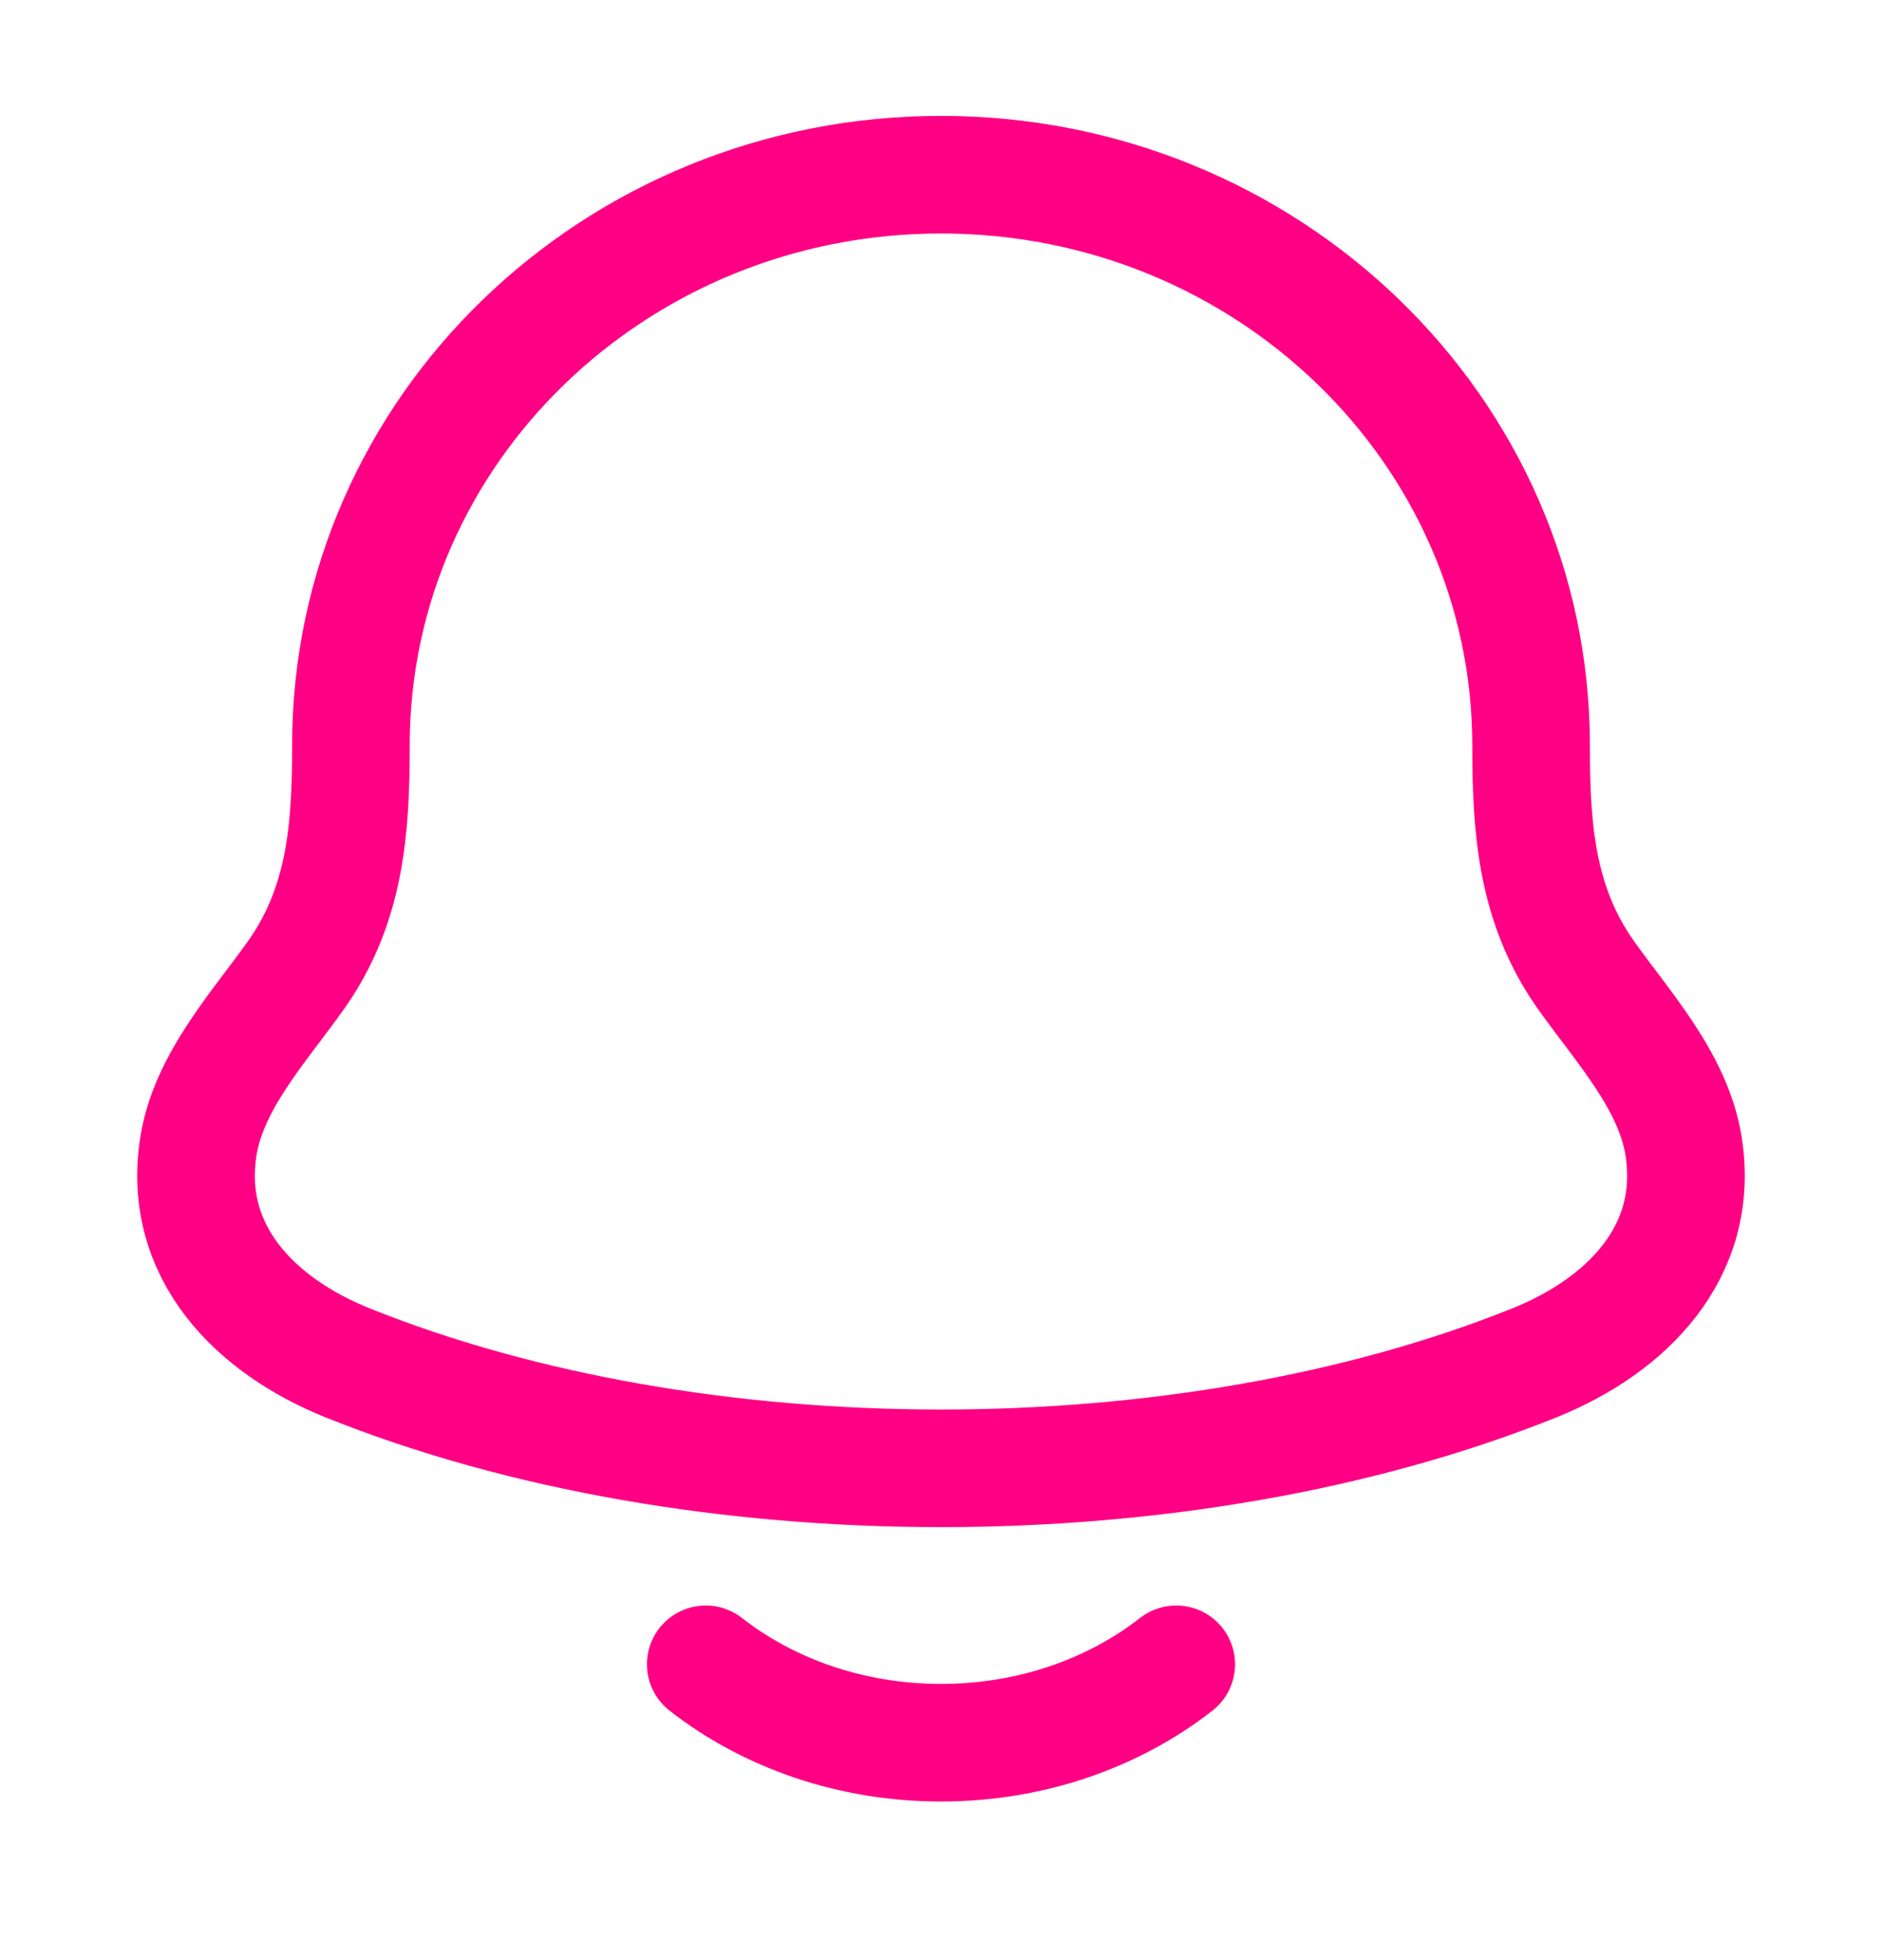 <svg width="24" height="25" viewBox="0 0 24 25" fill="none" xmlns="http://www.w3.org/2000/svg">
<path d="M2.53 14.621C2.317 15.975 3.268 16.914 4.432 17.382C8.895 19.176 15.105 19.176 19.568 17.382C20.732 16.914 21.683 15.975 21.47 14.621C21.339 13.79 20.693 13.098 20.214 12.421C19.587 11.525 19.525 10.547 19.525 9.507C19.525 5.487 16.156 2.228 12 2.228C7.844 2.228 4.475 5.487 4.475 9.507C4.475 10.547 4.413 11.525 3.786 12.421C3.307 13.098 2.661 13.79 2.53 14.621Z" stroke="#FF0084" stroke-width="1.5" stroke-linecap="round" stroke-linejoin="round"/>
<path d="M9 21.227C9.796 21.849 10.848 22.227 12 22.227C13.152 22.227 14.204 21.849 15 21.227" stroke="#FF0084" stroke-width="1.5" stroke-linecap="round" stroke-linejoin="round"/>
</svg>
